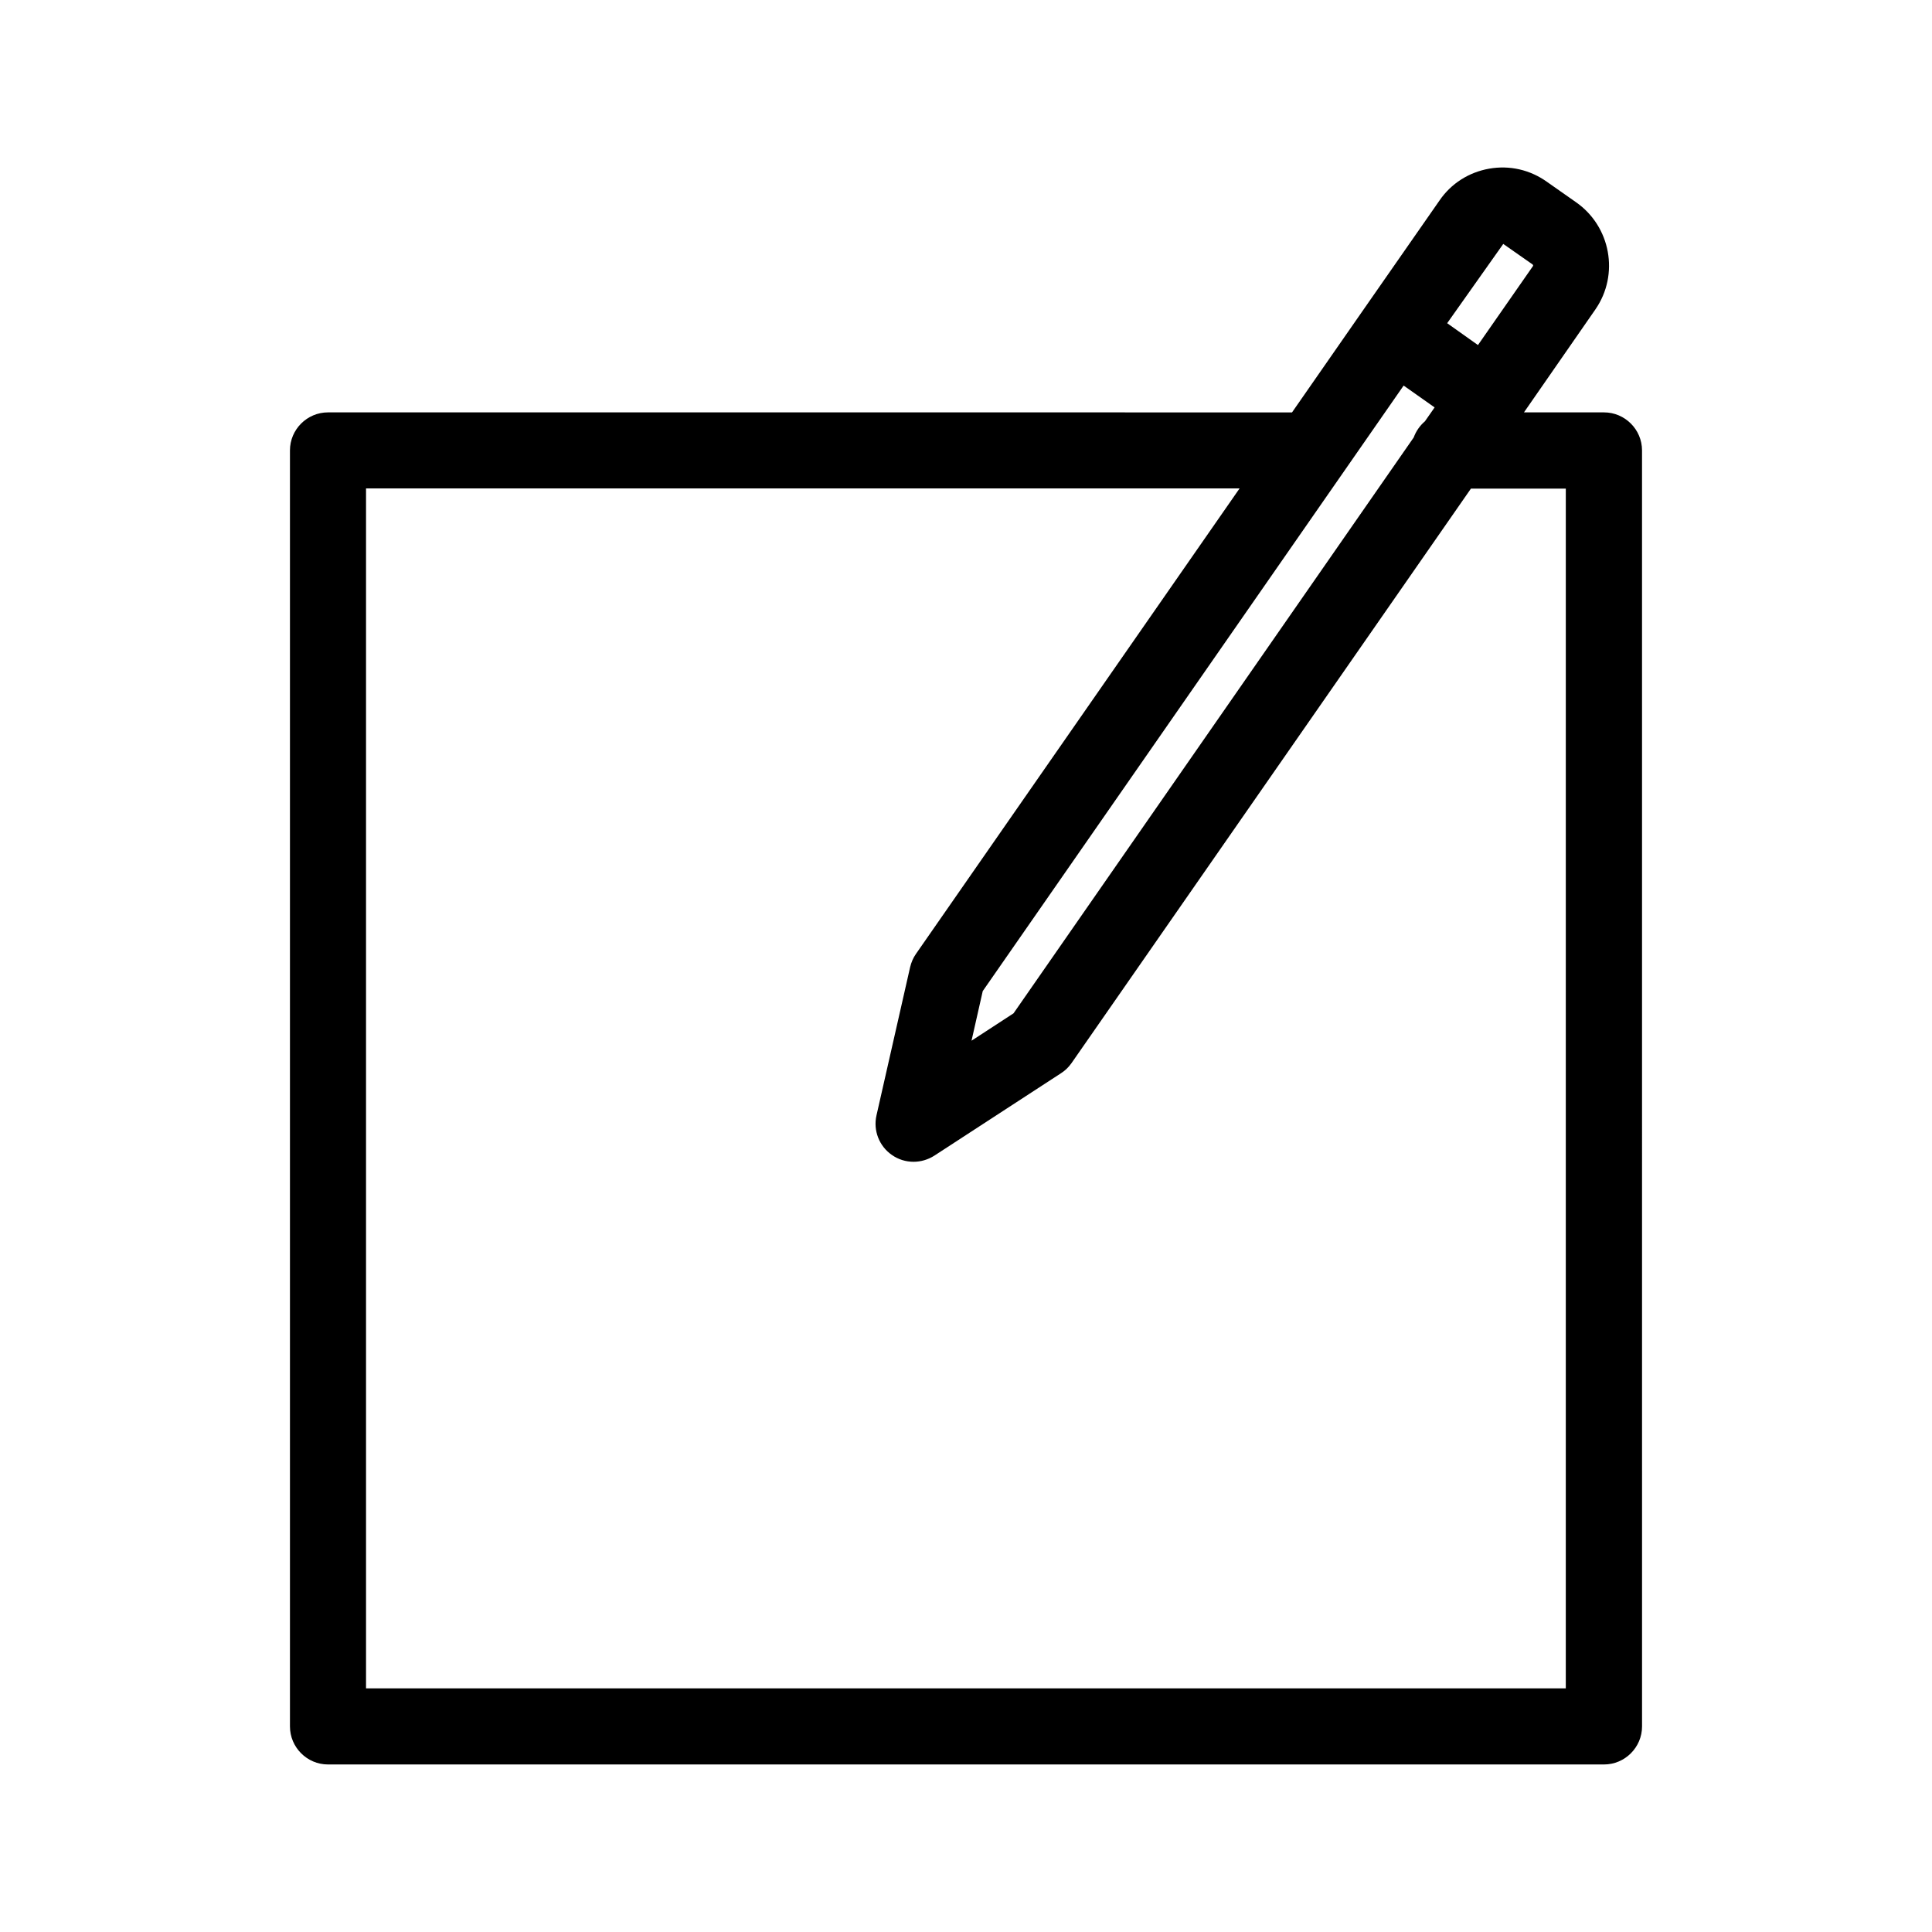 <?xml version="1.0" encoding="UTF-8"?>
<!-- Uploaded to: ICON Repo, www.iconrepo.com, Generator: ICON Repo Mixer Tools -->
<svg fill="#000000" width="800px" height="800px" version="1.1" viewBox="144 144 512 512" xmlns="http://www.w3.org/2000/svg">
 <path d="m566.81 225.98c6.398-9.27 4.031-22.016-5.188-28.414l-7.609-5.34c-4.484-3.223-9.926-4.484-15.367-3.527-5.391 0.957-10.078 3.93-13.148 8.414l-20.355 29.223-18.742 26.953-255.48-0.004c-5.543 0-10.078 4.535-10.078 10.078v338.16c0 5.543 4.535 10.078 10.078 10.078h338.16c5.543 0 10.078-4.535 10.078-10.078l-0.004-338.16c0-5.543-4.535-10.078-10.078-10.078h-21.211zm-50.832 20.199 8.211 5.793-2.57 3.68c-1.359 1.16-2.367 2.621-2.973 4.281l-106.05 152.61-11.133 7.254 2.973-13.148zm43.023 345.26h-318v-318h231.5l-85.746 123.33c-0.754 1.059-1.258 2.266-1.562 3.527l-8.918 39.297c-0.906 3.981 0.707 8.16 4.082 10.48 1.715 1.211 3.727 1.812 5.742 1.812 1.914 0 3.828-0.555 5.492-1.613l33.605-21.867c1.109-0.707 2.016-1.613 2.769-2.672l105.85-152.25h25.141l-0.004 317.96zm-8.766-376.9-14.559 20.906-8.16-5.793 14.863-21.008 7.707 5.391c0.25 0.152 0.25 0.402 0.148 0.504z"/>
</svg>